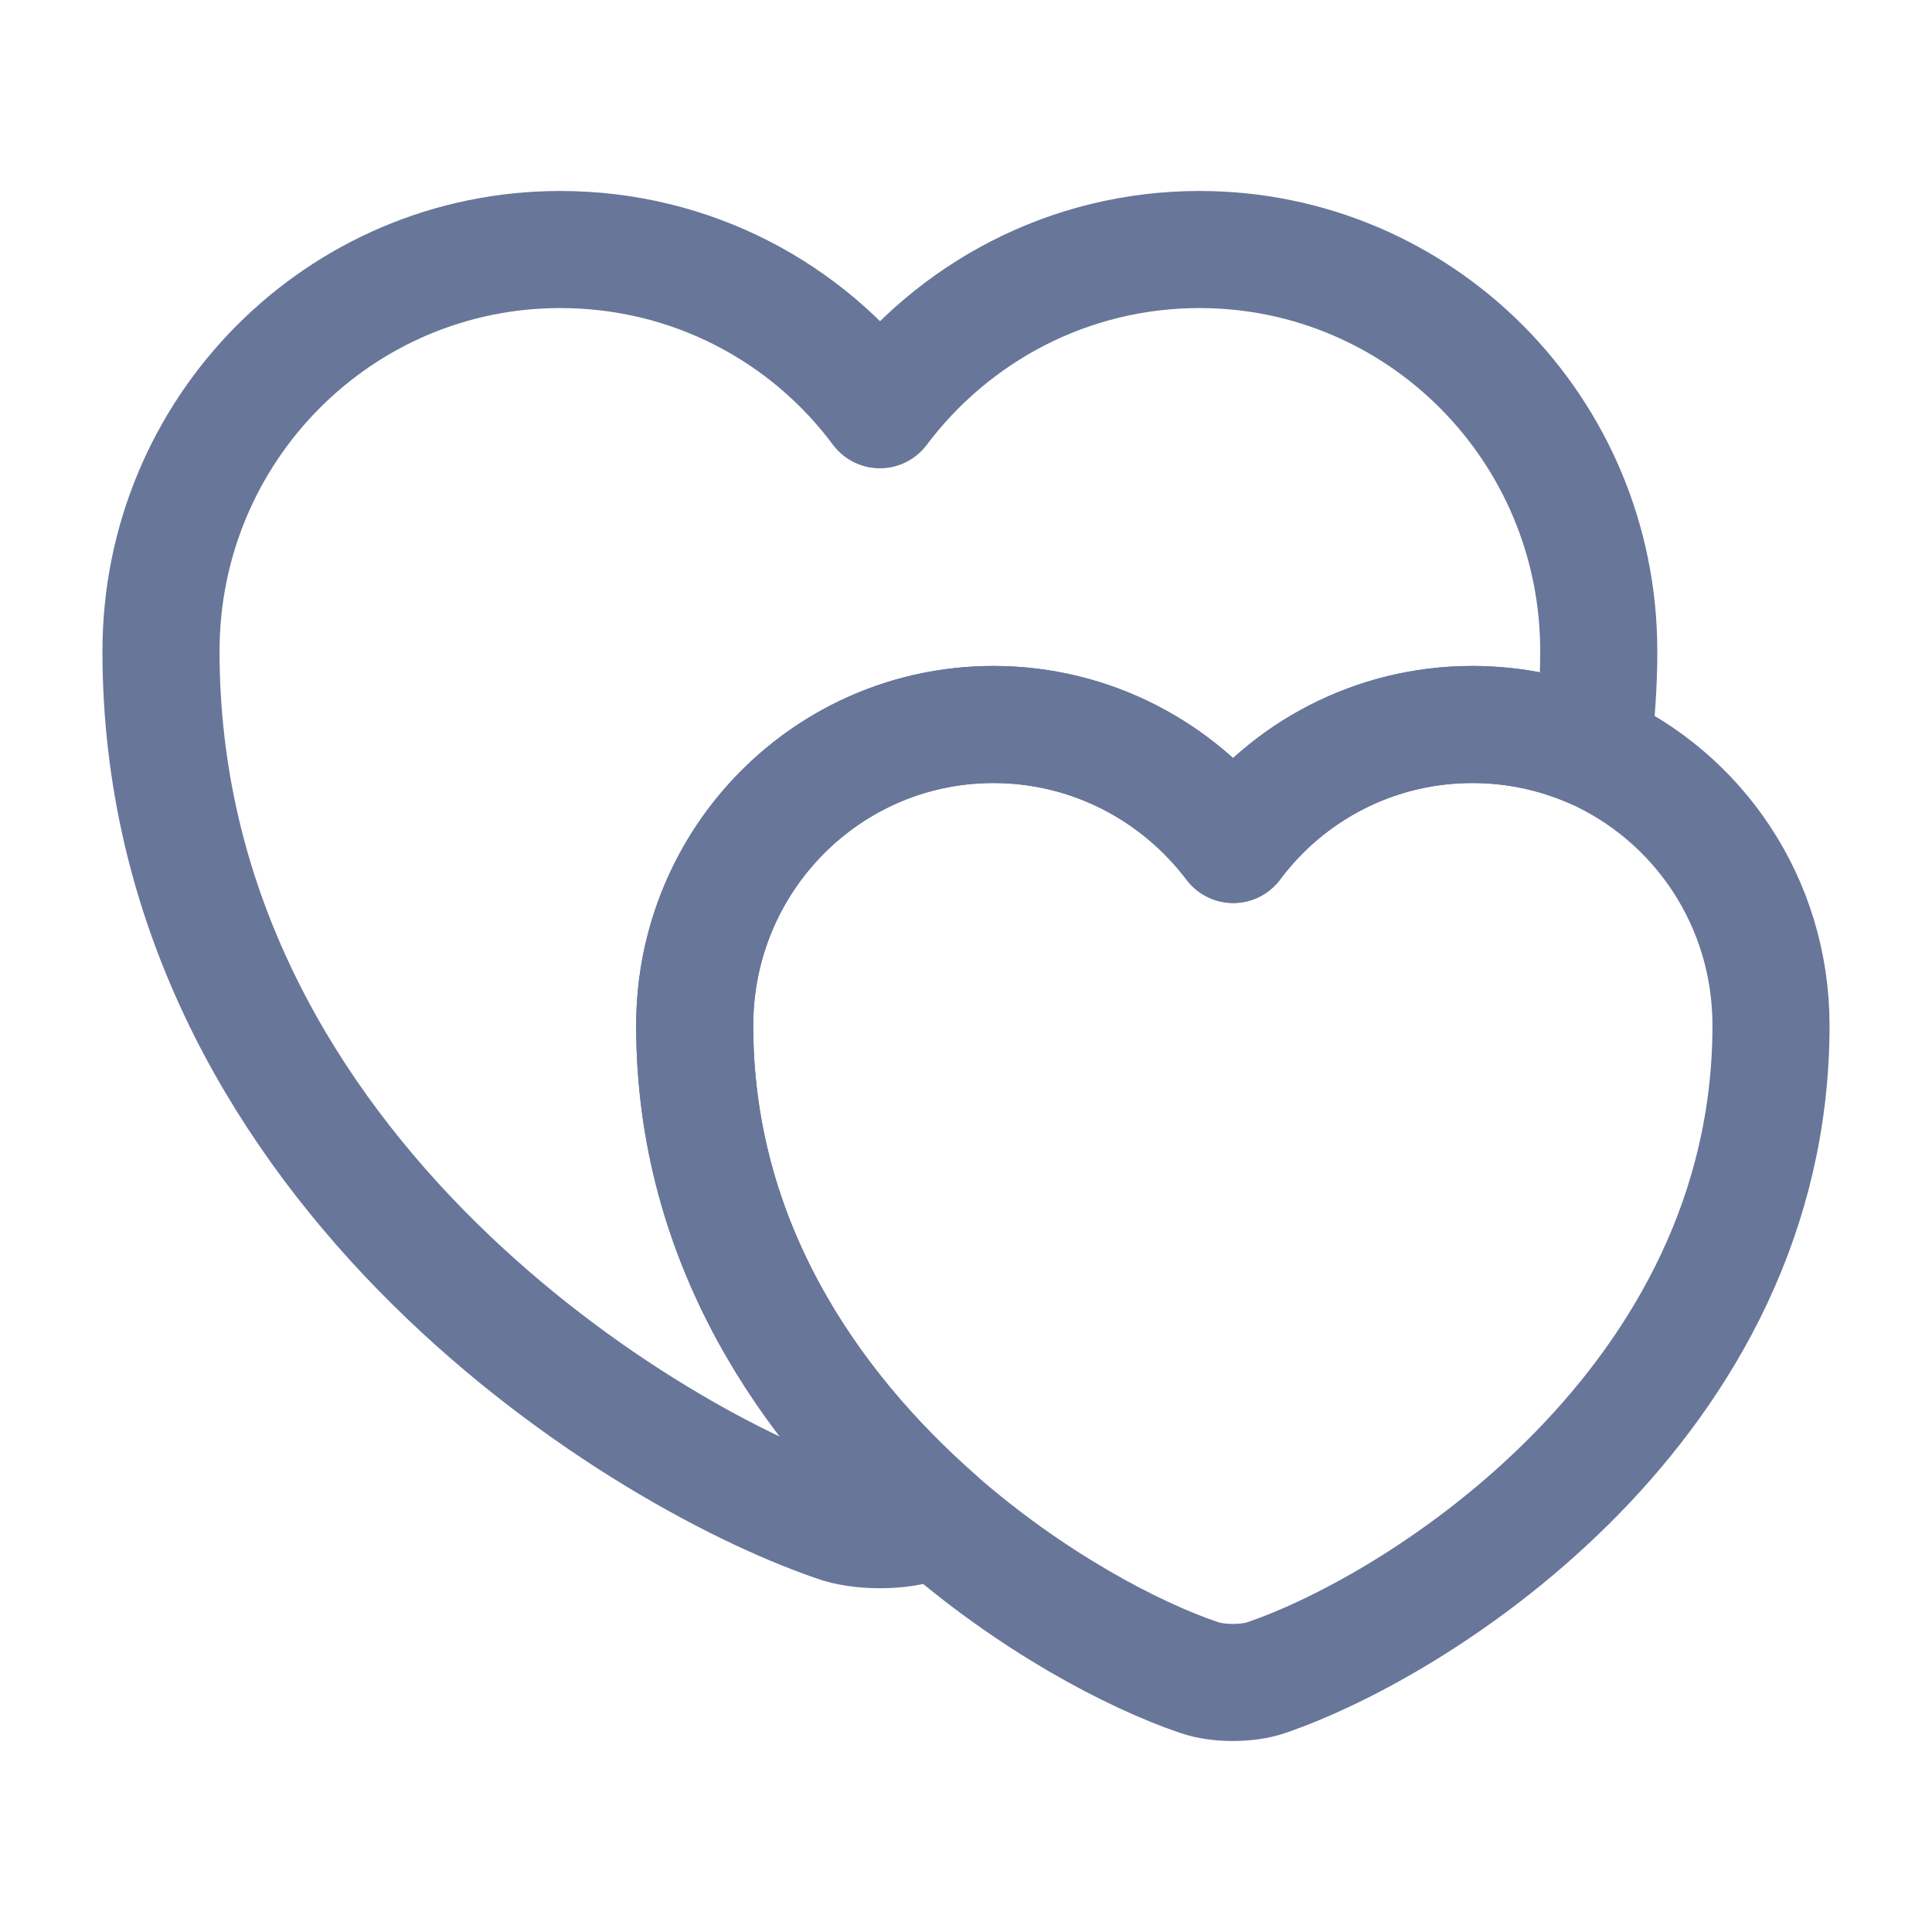 <?xml version="1.0" encoding="UTF-8"?> <svg xmlns="http://www.w3.org/2000/svg" width="33" height="33" viewBox="0 0 33 33" fill="none"> <path d="M27.308 11.124C27.308 11.701 27.266 12.265 27.198 12.801C26.565 12.526 25.878 12.375 25.149 12.375C23.471 12.375 21.986 13.186 21.065 14.424C20.13 13.186 18.645 12.375 16.968 12.375C14.149 12.375 11.866 14.671 11.866 17.517C11.866 21.202 13.819 24.021 15.991 25.932C15.922 25.974 15.854 25.988 15.785 26.015C15.373 26.166 14.685 26.166 14.273 26.015C10.711 24.791 2.75 19.731 2.75 11.124C2.75 7.329 5.802 4.262 9.57 4.262C11.811 4.262 13.791 5.335 15.029 6.999C16.28 5.335 18.26 4.262 20.488 4.262C24.255 4.262 27.308 7.329 27.308 11.124Z" stroke="#68769A" stroke-width="2" stroke-linecap="round" stroke-linejoin="round"></path> <path d="M30.25 17.517C30.25 23.953 24.296 27.747 21.629 28.655C21.312 28.765 20.804 28.765 20.487 28.655C19.346 28.27 17.6 27.349 15.991 25.933C13.819 24.021 11.866 21.203 11.866 17.517C11.866 14.671 14.149 12.375 16.967 12.375C18.645 12.375 20.13 13.186 21.065 14.424C21.986 13.186 23.471 12.375 25.149 12.375C25.878 12.375 26.565 12.526 27.198 12.801C28.999 13.599 30.25 15.4 30.25 17.517Z" stroke="#68769A" stroke-width="2" stroke-linecap="round" stroke-linejoin="round"></path> </svg> 